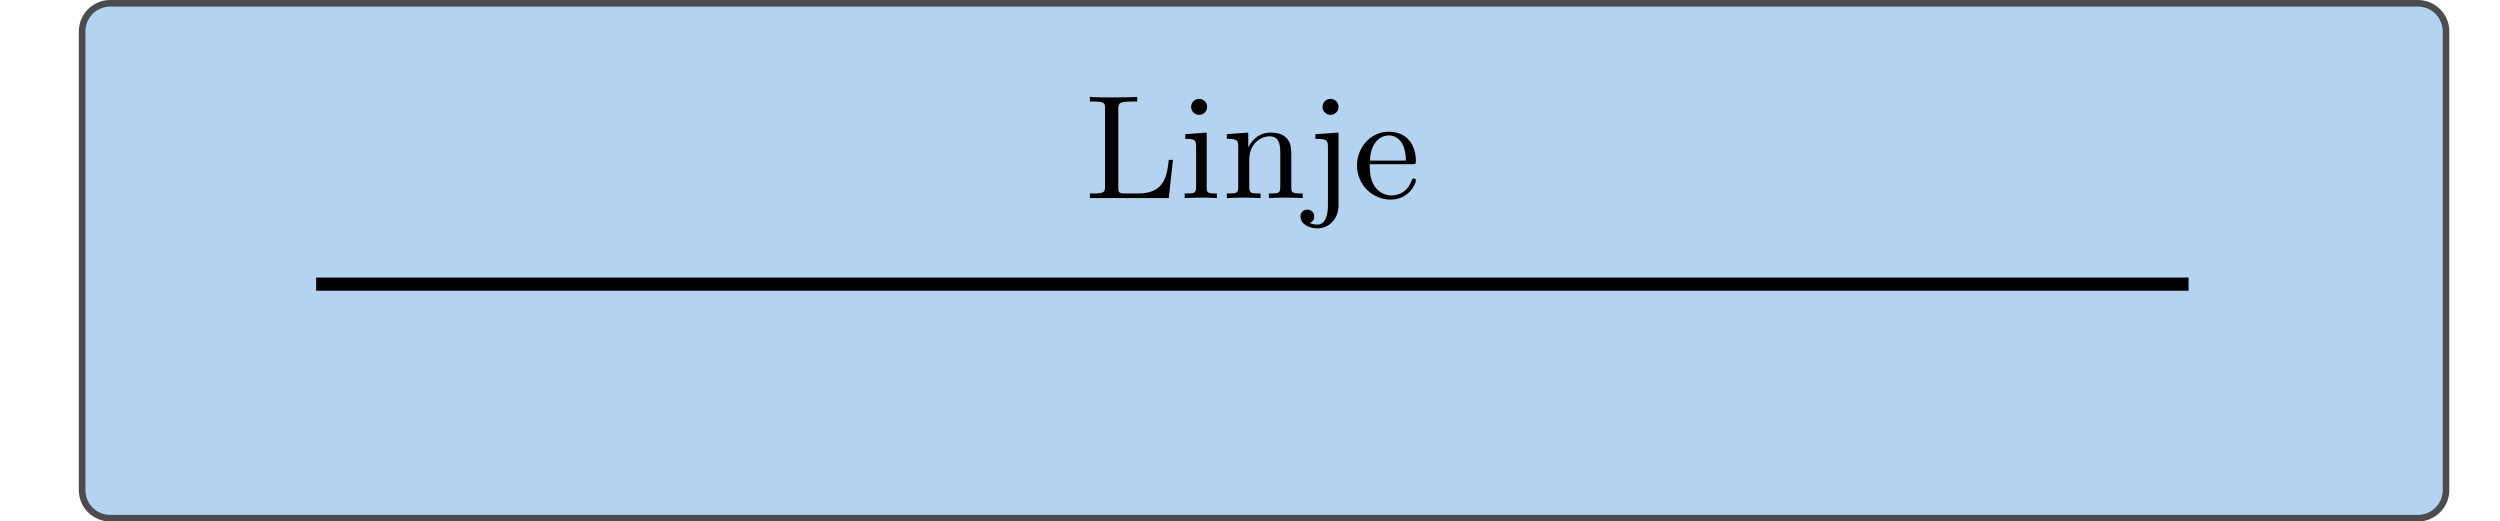 <?xml version="1.0" encoding="UTF-8"?>
<svg xmlns="http://www.w3.org/2000/svg" xmlns:xlink="http://www.w3.org/1999/xlink" width="273.264pt" height="57.001pt" viewBox="0 0 273.264 57.001" version="1.1">
<defs>
<g>
<symbol overflow="visible" id="glyph0-0">
<path style="stroke:none;" d=""/>
</symbol>
<symbol overflow="visible" id="glyph0-1">
<path style="stroke:none;" d="M 9.688 -4.172 L 9.234 -4.172 C 9.047 -2.547 8.828 -0.5 5.922 -0.5 L 4.516 -0.5 C 3.75 -0.5 3.719 -0.609 3.719 -1.172 L 3.719 -9.766 C 3.719 -10.359 3.781 -10.547 5.266 -10.547 L 5.781 -10.547 L 5.781 -11.062 C 5.219 -11 3.734 -11 3.094 -11 C 2.344 -11 1.344 -11 0.609 -11.062 L 0.609 -10.547 L 0.984 -10.547 C 2.234 -10.547 2.266 -10.375 2.266 -9.781 L 2.266 -1.281 C 2.266 -0.688 2.234 -0.5 0.984 -0.5 L 0.609 -0.5 L 0.609 0 L 9.234 0 L 9.688 -4.172 Z M 9.688 -4.172 "/>
</symbol>
<symbol overflow="visible" id="glyph0-2">
<path style="stroke:none;" d="M 2.984 -7.156 L 0.641 -6.984 L 0.641 -6.469 C 1.688 -6.469 1.828 -6.375 1.828 -5.578 L 1.828 -1.25 C 1.828 -0.5 1.656 -0.5 0.578 -0.5 L 0.578 0 C 1.312 -0.031 1.656 -0.047 2.359 -0.047 C 2.625 -0.047 3.297 -0.047 4.094 0 L 4.094 -0.5 C 3.047 -0.5 2.984 -0.578 2.984 -1.219 L 2.984 -7.156 Z M 3.031 -9.969 C 3.031 -10.453 2.641 -10.844 2.156 -10.844 C 1.656 -10.844 1.281 -10.438 1.281 -9.969 C 1.281 -9.5 1.656 -9.094 2.156 -9.094 C 2.641 -9.094 3.031 -9.484 3.031 -9.969 Z M 3.031 -9.969 "/>
</symbol>
<symbol overflow="visible" id="glyph0-3">
<path style="stroke:none;" d="M 3.016 -4.188 C 3.016 -5.906 4.219 -6.75 5.25 -6.75 C 6.203 -6.75 6.406 -5.953 6.406 -4.984 L 6.406 -1.25 C 6.406 -0.5 6.234 -0.5 5.156 -0.5 L 5.156 0 C 5.922 -0.031 6.234 -0.047 7.016 -0.047 C 7.781 -0.047 8 -0.031 8.859 0 L 8.859 -0.5 C 8.031 -0.5 7.625 -0.5 7.609 -1 L 7.609 -4.109 C 7.609 -5.453 7.609 -5.922 7.156 -6.484 C 6.781 -6.938 6.172 -7.156 5.359 -7.156 C 3.859 -7.156 3.156 -6.031 2.938 -5.578 L 2.906 -5.578 L 2.906 -7.156 L 0.562 -6.984 L 0.562 -6.469 C 1.672 -6.469 1.812 -6.359 1.812 -5.562 L 1.812 -1.25 C 1.812 -0.5 1.641 -0.5 0.562 -0.5 L 0.562 0 C 1.328 -0.031 1.641 -0.047 2.406 -0.047 C 3.188 -0.047 3.406 -0.031 4.25 0 L 4.25 -0.5 C 3.188 -0.5 3.016 -0.5 3.016 -1.25 L 3.016 -4.188 Z M 3.016 -4.188 "/>
</symbol>
<symbol overflow="visible" id="glyph0-4">
<path style="stroke:none;" d="M 3.531 -7.156 L 1 -6.984 L 1 -6.469 C 2.234 -6.469 2.375 -6.359 2.375 -5.562 L 2.375 0.828 C 2.375 1.297 2.312 2.906 1.219 2.906 C 1.172 2.906 0.75 2.906 0.359 2.719 C 0.875 2.562 0.875 2.109 0.875 2 C 0.875 1.594 0.562 1.266 0.125 1.266 C -0.344 1.266 -0.625 1.594 -0.625 2.016 C -0.625 2.859 0.312 3.312 1.234 3.312 C 2.516 3.312 3.531 2.266 3.531 0.781 L 3.531 -7.156 Z M 3.531 -9.969 C 3.531 -10.453 3.141 -10.844 2.656 -10.844 C 2.172 -10.844 1.781 -10.453 1.781 -9.969 C 1.781 -9.484 2.172 -9.094 2.656 -9.094 C 3.141 -9.094 3.531 -9.484 3.531 -9.969 Z M 3.531 -9.969 "/>
</symbol>
<symbol overflow="visible" id="glyph0-5">
<path style="stroke:none;" d="M 6.469 -3.703 C 6.828 -3.703 6.906 -3.703 6.906 -4.047 C 6.906 -5.719 6 -7.25 3.938 -7.25 C 1.984 -7.25 0.469 -5.562 0.469 -3.562 C 0.469 -1.438 2.172 0.172 4.141 0.172 C 6.125 0.172 6.906 -1.547 6.906 -1.922 C 6.906 -2.047 6.828 -2.141 6.688 -2.141 C 6.531 -2.141 6.469 -2.016 6.453 -1.953 C 5.906 -0.312 4.469 -0.281 4.219 -0.281 C 3.453 -0.281 2.781 -0.719 2.406 -1.266 C 1.875 -2.062 1.859 -3.031 1.859 -3.703 L 6.469 -3.703 Z M 1.875 -4.094 C 2.016 -6.594 3.484 -6.844 3.938 -6.844 C 4.828 -6.844 5.797 -6.172 5.812 -4.094 L 1.875 -4.094 Z M 1.875 -4.094 "/>
</symbol>
</g>
</defs>
<g id="surface0">
<path style="fill-rule:nonzero;fill:rgb(70.019%,82.741%,94.293%);fill-opacity:1;stroke-width:0.399;stroke-linecap:butt;stroke-linejoin:miter;stroke:rgb(29.999%,29.999%,29.999%);stroke-opacity:1;stroke-miterlimit:10;" d="M -14.173 -12.474 L -14.173 15.307 C -14.173 16.247 -13.411 17.008 -12.472 17.008 L 127.277 17.008 C 128.216 17.008 128.978 16.247 128.978 15.307 L 128.978 -12.474 C 128.978 -13.413 128.216 -14.172 127.277 -14.172 L -12.472 -14.172 C -13.411 -14.172 -14.173 -13.413 -14.173 -12.474 Z M -14.173 -12.474 " transform="matrix(1.805,0,0,-1.805,34.558,31.06)"/>
<path style="fill:none;stroke-width:0.797;stroke-linecap:butt;stroke-linejoin:miter;stroke:rgb(0%,0%,0%);stroke-opacity:1;stroke-miterlimit:10;" d="M 0 0.001 L 113.387 0.001 " transform="matrix(1.805,0,0,-1.805,34.558,31.06)"/>
<g style="fill:rgb(0%,0%,0%);fill-opacity:1;">
  <use xlink:href="#glyph0-1" x="118.52" y="21.648"/>
  <use xlink:href="#glyph0-2" x="128.915" y="21.648"/>
  <use xlink:href="#glyph0-3" x="133.536" y="21.648"/>
  <use xlink:href="#glyph0-4" x="142.777" y="21.648"/>
  <use xlink:href="#glyph0-5" x="147.859" y="21.648"/>
</g>
</g>
</svg>
